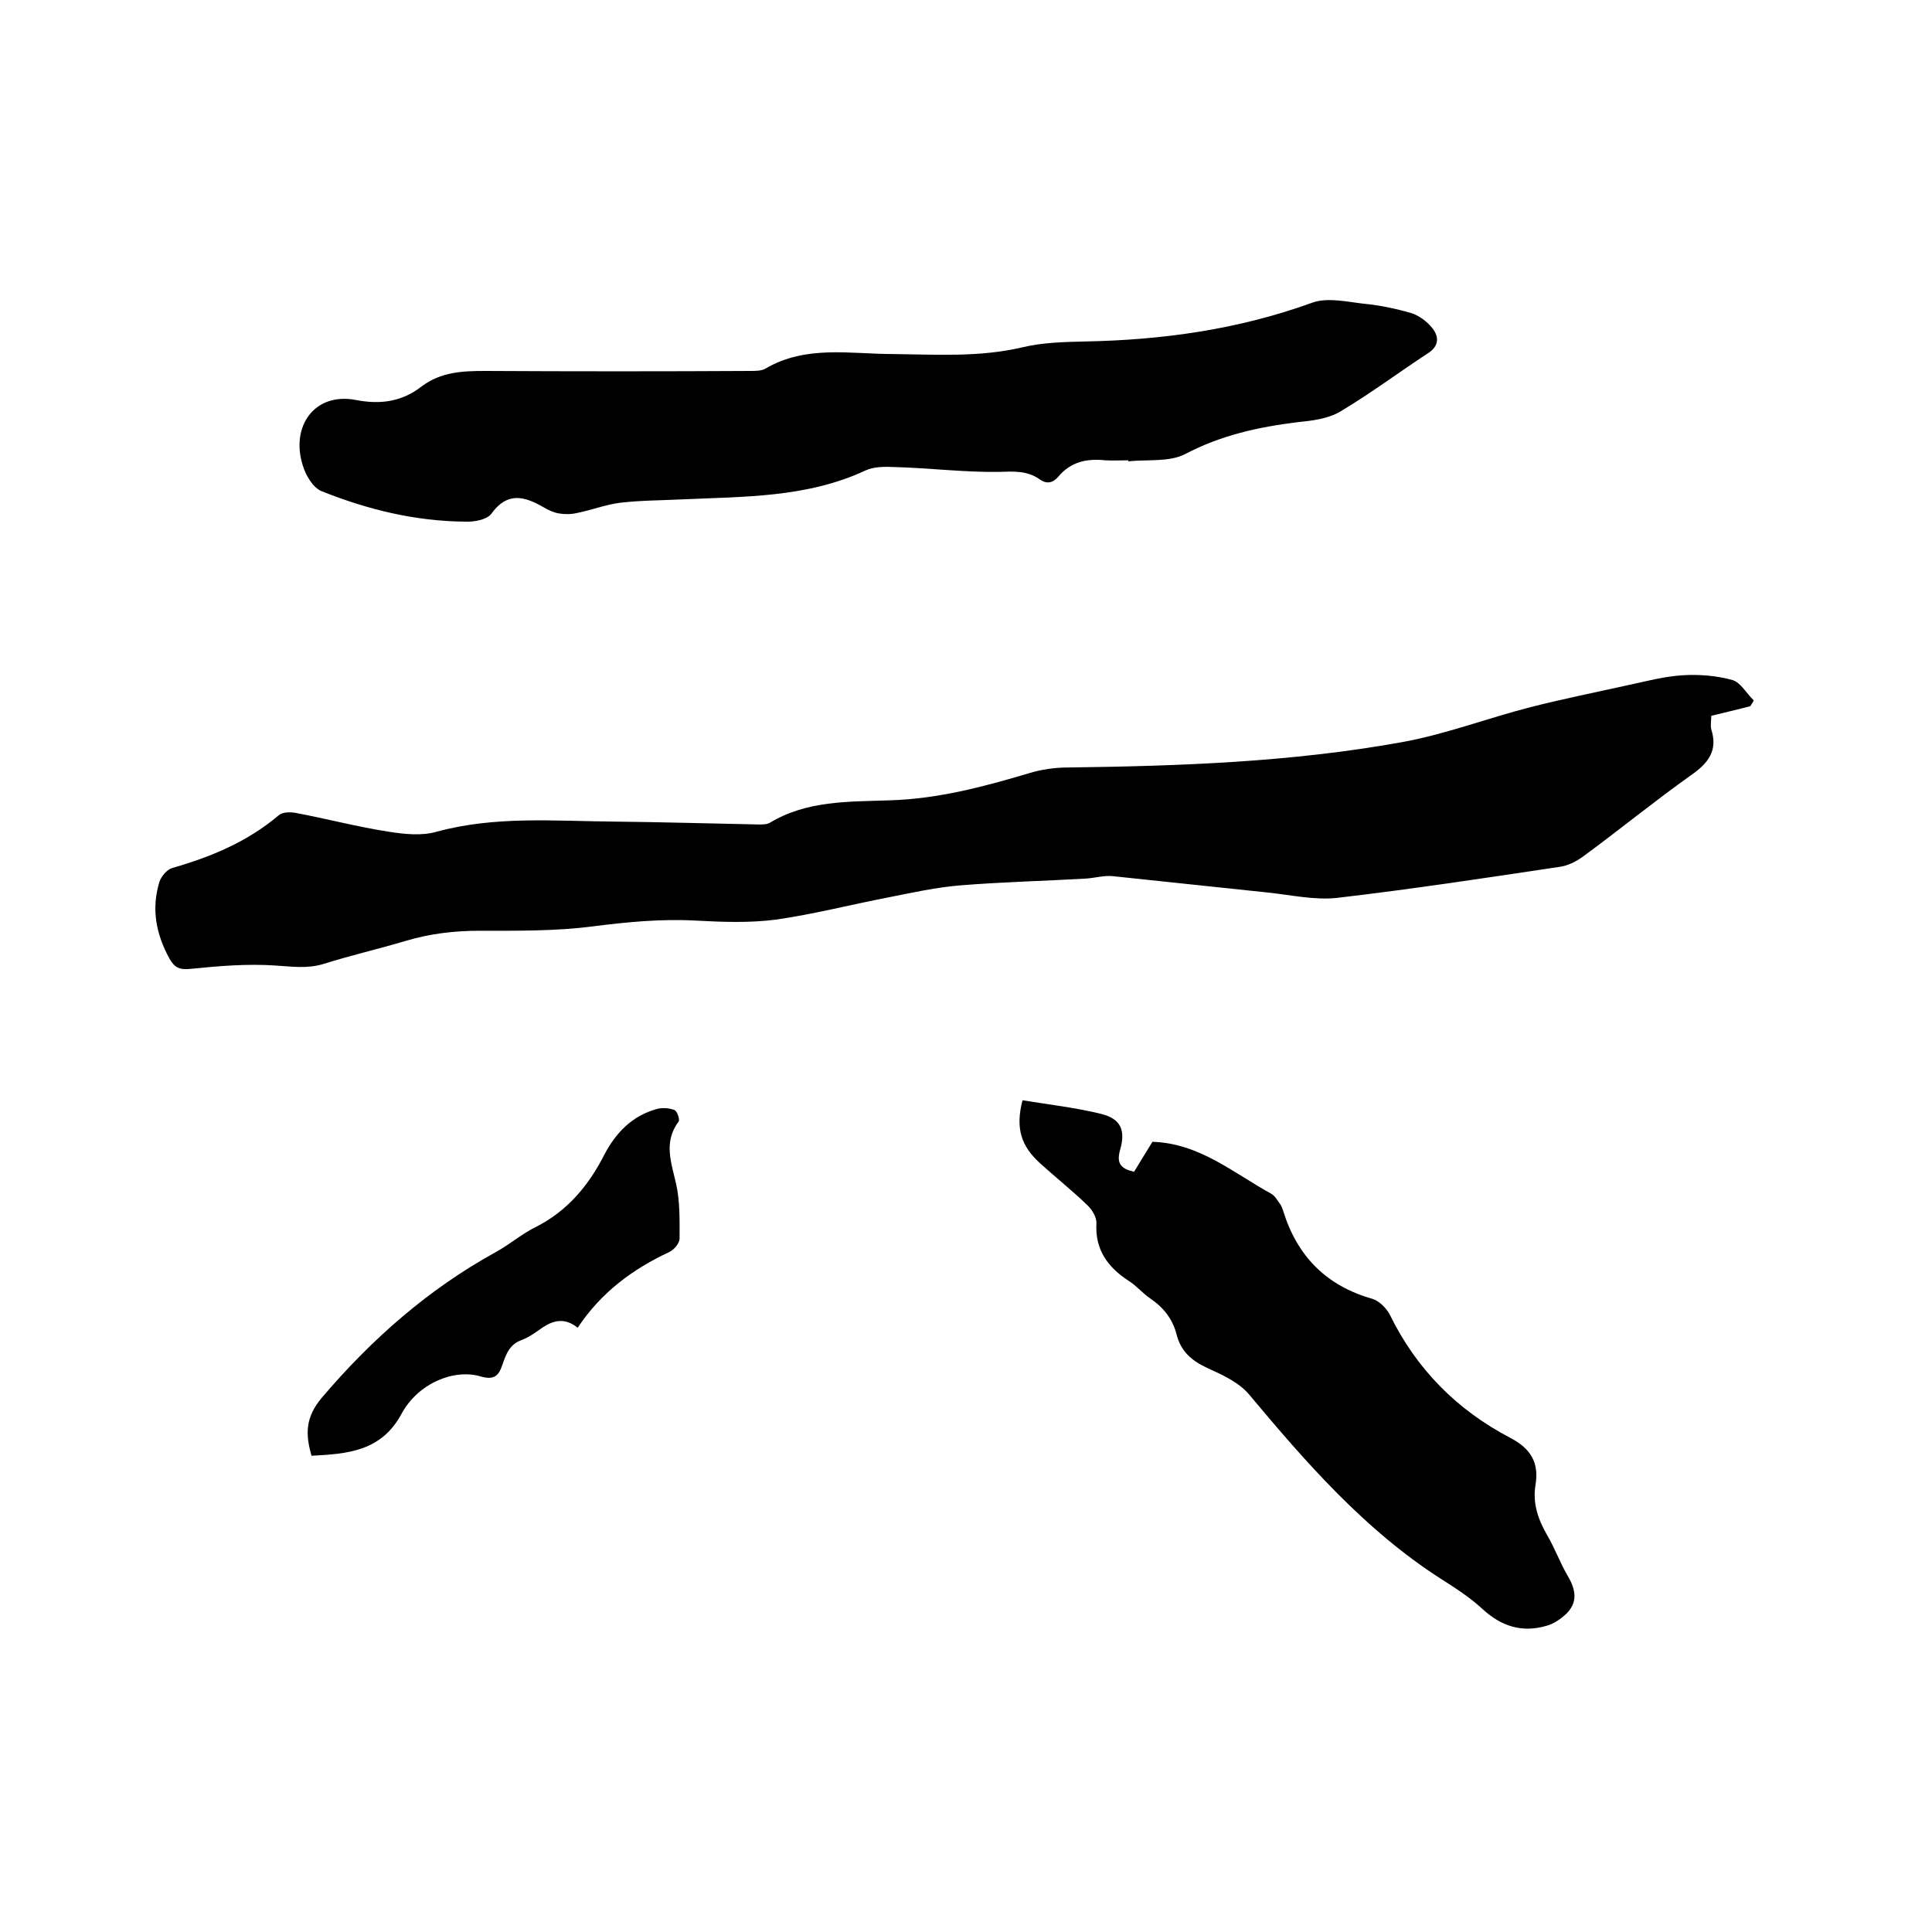 <svg enable-background="new 0 0 400 400" viewBox="0 0 400 400" xmlns="http://www.w3.org/2000/svg"><path d="m362.4 146.2c-2.6.7-5.3 1.3-8.1 2 0 1-.2 2 0 2.8 1.4 4.4-.6 7-4.2 9.5-7.6 5.4-14.8 11.3-22.3 16.8-1.5 1.1-3.3 2-5.1 2.2-15.3 2.3-30.5 4.6-45.9 6.4-4.6.5-9.5-.6-14.2-1.1-10.7-1.1-21.5-2.3-32.2-3.4-1.8-.2-3.8.4-5.6.5-8.6.5-17.3.7-25.9 1.4-5 .4-10 1.5-15 2.5-7.8 1.5-15.5 3.5-23.3 4.6-5.4.7-11 .5-16.5.2-7.2-.4-14.3.3-21.4 1.2-7.7 1-15.6.9-23.4.9-5.2 0-10.3.6-15.3 2.1-5.7 1.7-11.4 3-17.1 4.8-3.4 1-6.5.5-9.9.3-5.8-.4-11.7.1-17.6.7-2.2.2-3.2-.2-4.3-2.1-2.8-5.1-3.8-10.3-2.1-15.9.4-1.2 1.6-2.6 2.7-2.9 8-2.3 15.5-5.4 22-10.9.8-.7 2.4-.7 3.5-.5 6.4 1.2 12.8 2.9 19.3 3.9 3.2.5 6.8.9 9.9 0 12.1-3.3 24.4-2.2 36.6-2.1 10 .1 20.1.4 30.1.6.7 0 1.6 0 2.2-.3 7.7-4.7 16.4-4.4 24.9-4.7 10-.3 19.4-2.8 28.8-5.6 2.6-.8 5.4-1.2 8.1-1.2 23.1-.3 46.1-1.1 68.9-5.2 9.1-1.6 17.9-5 26.9-7.3 6.7-1.7 13.6-3.1 20.4-4.6 3.7-.8 7.5-1.8 11.2-2 3.4-.2 7 .1 10.2 1 1.7.5 2.9 2.8 4.4 4.2-.2.5-.5.8-.7 1.2z"/><path d="m233.6 95.3c-1.6 0-3.2.1-4.8 0-3.8-.4-7.1.3-9.7 3.4-1.1 1.3-2.4 1.6-3.9.5-2.6-1.8-5.4-1.6-8.4-1.5-7.2.1-14.3-.8-21.5-1-2-.1-4.4-.1-6.1.7-12.2 5.7-25.3 5.4-38.2 6-4.2.2-8.5.2-12.7.7-3 .4-5.8 1.5-8.8 2.1-1.2.3-2.6.3-3.8.1-1.1-.2-2.2-.7-3.2-1.3-4-2.3-7.5-3.2-10.8 1.4-.9 1.2-3.6 1.7-5.5 1.6-10.3-.1-20.1-2.5-29.6-6.3-1.8-.7-3.3-3.3-3.9-5.3-2.6-8.1 2.4-15.2 10.9-13.6 5.1 1 9.6.4 13.7-2.8 4-3 8.4-3.2 13.2-3.2 18.3.1 36.6.1 54.9 0 1 0 2.3 0 3.1-.5 8.4-4.9 17.5-3 26.4-3 9 .1 17.9.7 26.8-1.4 4.2-1 8.6-1.1 12.9-1.2 16.1-.3 31.8-2.5 47-8 3.2-1.2 7.3-.2 10.9.2 3.2.3 6.5 1 9.6 1.9 1.7.5 3.4 1.8 4.5 3.2 1.3 1.7 1.4 3.6-.9 5.1-6.1 4-12 8.4-18.2 12.1-2.5 1.5-5.8 1.9-8.8 2.2-8.1 1-15.9 2.7-23.3 6.6-3.3 1.7-7.8 1.1-11.7 1.5-.1.1-.1 0-.1-.2z"/><path d="m211.7 227.8c5.5.9 10.9 1.5 16.2 2.8 4.1 1 5.2 3.3 4 7.5-.8 2.8.2 3.9 2.9 4.5 1.3-2.1 2.6-4.3 3.8-6.2 9.7.3 16.7 6.4 24.5 10.7.8.4 1.3 1.3 1.8 2 .4.5.6 1.1.8 1.7 2.9 9.3 8.9 15.4 18.4 18.1 1.4.4 2.9 1.9 3.6 3.2 5.5 11.3 13.9 19.8 25 25.6 4.2 2.2 6 5.1 5.2 9.8-.6 3.7.5 7 2.4 10.3 1.6 2.7 2.7 5.8 4.3 8.5 1.7 2.9 2.1 5.5-.4 7.9-1.1 1-2.5 2-4 2.4-5.1 1.5-9.4.1-13.3-3.5-2.6-2.4-5.7-4.4-8.7-6.3-15.7-10.1-27.8-24-39.6-38.1-2.1-2.5-5.6-4.1-8.7-5.5-3.2-1.5-5.4-3.4-6.3-6.9-.8-3.2-2.7-5.6-5.5-7.5-1.6-1.1-2.8-2.6-4.4-3.6-4.3-2.8-7-6.4-6.7-11.9.1-1.2-.9-2.9-1.9-3.8-3.1-3-6.5-5.7-9.7-8.6-4-3.6-5.2-7.3-3.7-13.1z"/><path d="m119.6 274.9c-2.6-2.1-4.9-1.6-7.2-.1-1.4 1-2.8 2-4.3 2.6-2.6.9-3.3 2.9-4.1 5.2-.7 2.1-1.6 3.2-4.4 2.4-5.6-1.7-13 1.4-16.4 7.6-4.2 7.9-11.2 8.4-18.7 8.8-1.3-4.5-1.3-8 2.2-12.1 10.3-12.1 22-22.4 36-30.1 2.9-1.6 5.4-3.8 8.3-5.2 6.5-3.3 10.9-8.6 14.1-14.9 2.4-4.6 5.8-8.1 10.9-9.5 1.1-.3 2.5-.2 3.6.2.6.2 1.2 2 .9 2.4-3.2 4.3-1.5 8.5-.5 13 .8 3.6.7 7.5.7 11.2 0 1-1.1 2.3-2.1 2.8-7.5 3.5-14.1 8.3-19 15.7z"/></svg>